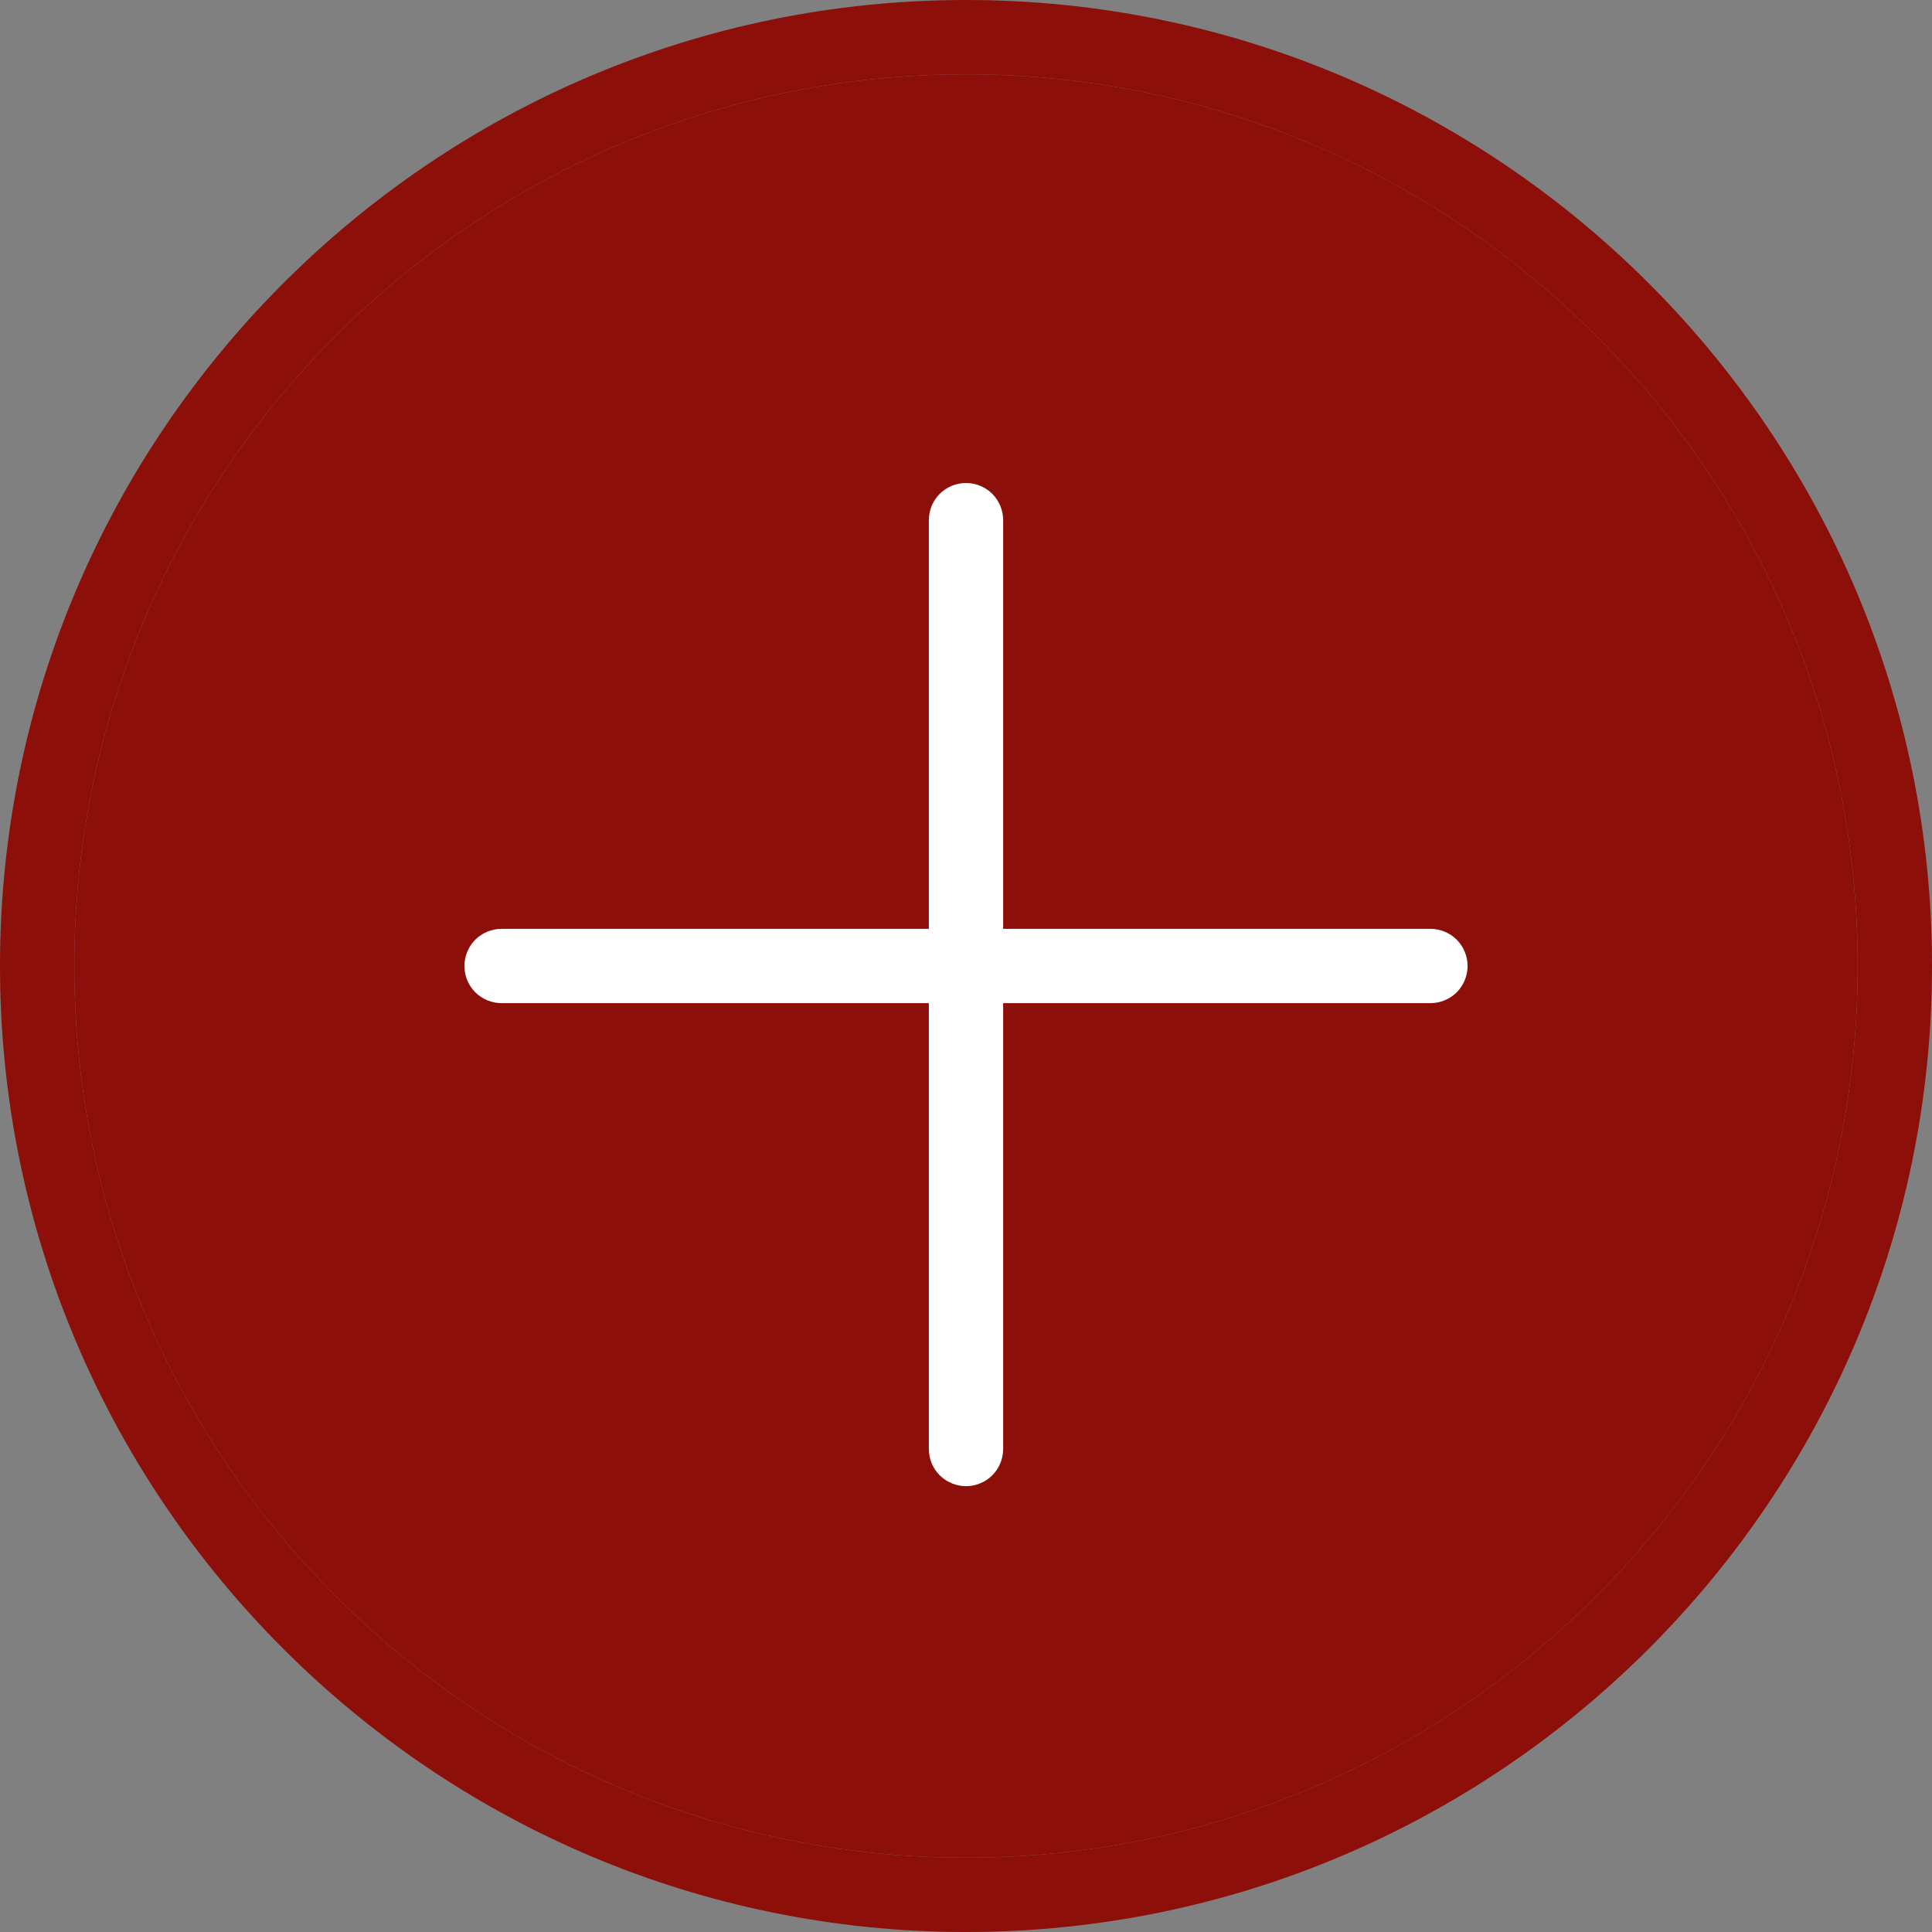 <?xml version="1.0" encoding="UTF-8"?> <svg xmlns="http://www.w3.org/2000/svg" width="26" height="26" viewBox="0 0 26 26" fill="none"><rect x="0" y="0" width="26" height="26" fill="#808080" stroke="none"/><g clip-path="url(#clip0_626_1134)"><path d="M13 0C5.832 0 0 5.832 0 13C0 20.169 5.832 26 13 26C20.168 26 26 20.169 26 13C26 5.832 20.168 0 13 0ZM13 25C6.383 25 1 19.616 1 13C1 6.383 6.383 1 13 1C19.616 1 25 6.383 25 13C25 19.616 19.616 25 13 25Z" fill="#8D0F09"></path><path d="M13 25C6.383 25 1 19.616 1 13C1 6.383 6.383 1 13 1C19.616 1 25 6.383 25 13C25 19.616 19.616 25 13 25Z" fill="#8D0F09"></path><path d="M19.25 12.5H13.5V7C13.5 6.867 13.447 6.74 13.354 6.646C13.26 6.553 13.133 6.5 13 6.5C12.867 6.5 12.74 6.553 12.646 6.646C12.553 6.74 12.5 6.867 12.5 7V12.5H6.75C6.617 12.5 6.49 12.553 6.396 12.646C6.303 12.74 6.25 12.867 6.25 13C6.25 13.133 6.303 13.26 6.396 13.354C6.49 13.447 6.617 13.5 6.75 13.5H12.5V19.5C12.5 19.633 12.553 19.76 12.646 19.854C12.74 19.947 12.867 20 13 20C13.133 20 13.26 19.947 13.354 19.854C13.447 19.76 13.5 19.633 13.5 19.5V13.5H19.25C19.383 13.5 19.51 13.447 19.604 13.354C19.697 13.26 19.75 13.133 19.75 13C19.75 12.867 19.697 12.74 19.604 12.646C19.51 12.553 19.383 12.5 19.25 12.5Z" fill="white"></path></g><defs><clipPath id="clip0_626_1134"><rect width="26" height="26" fill="white"></rect></clipPath></defs></svg> 